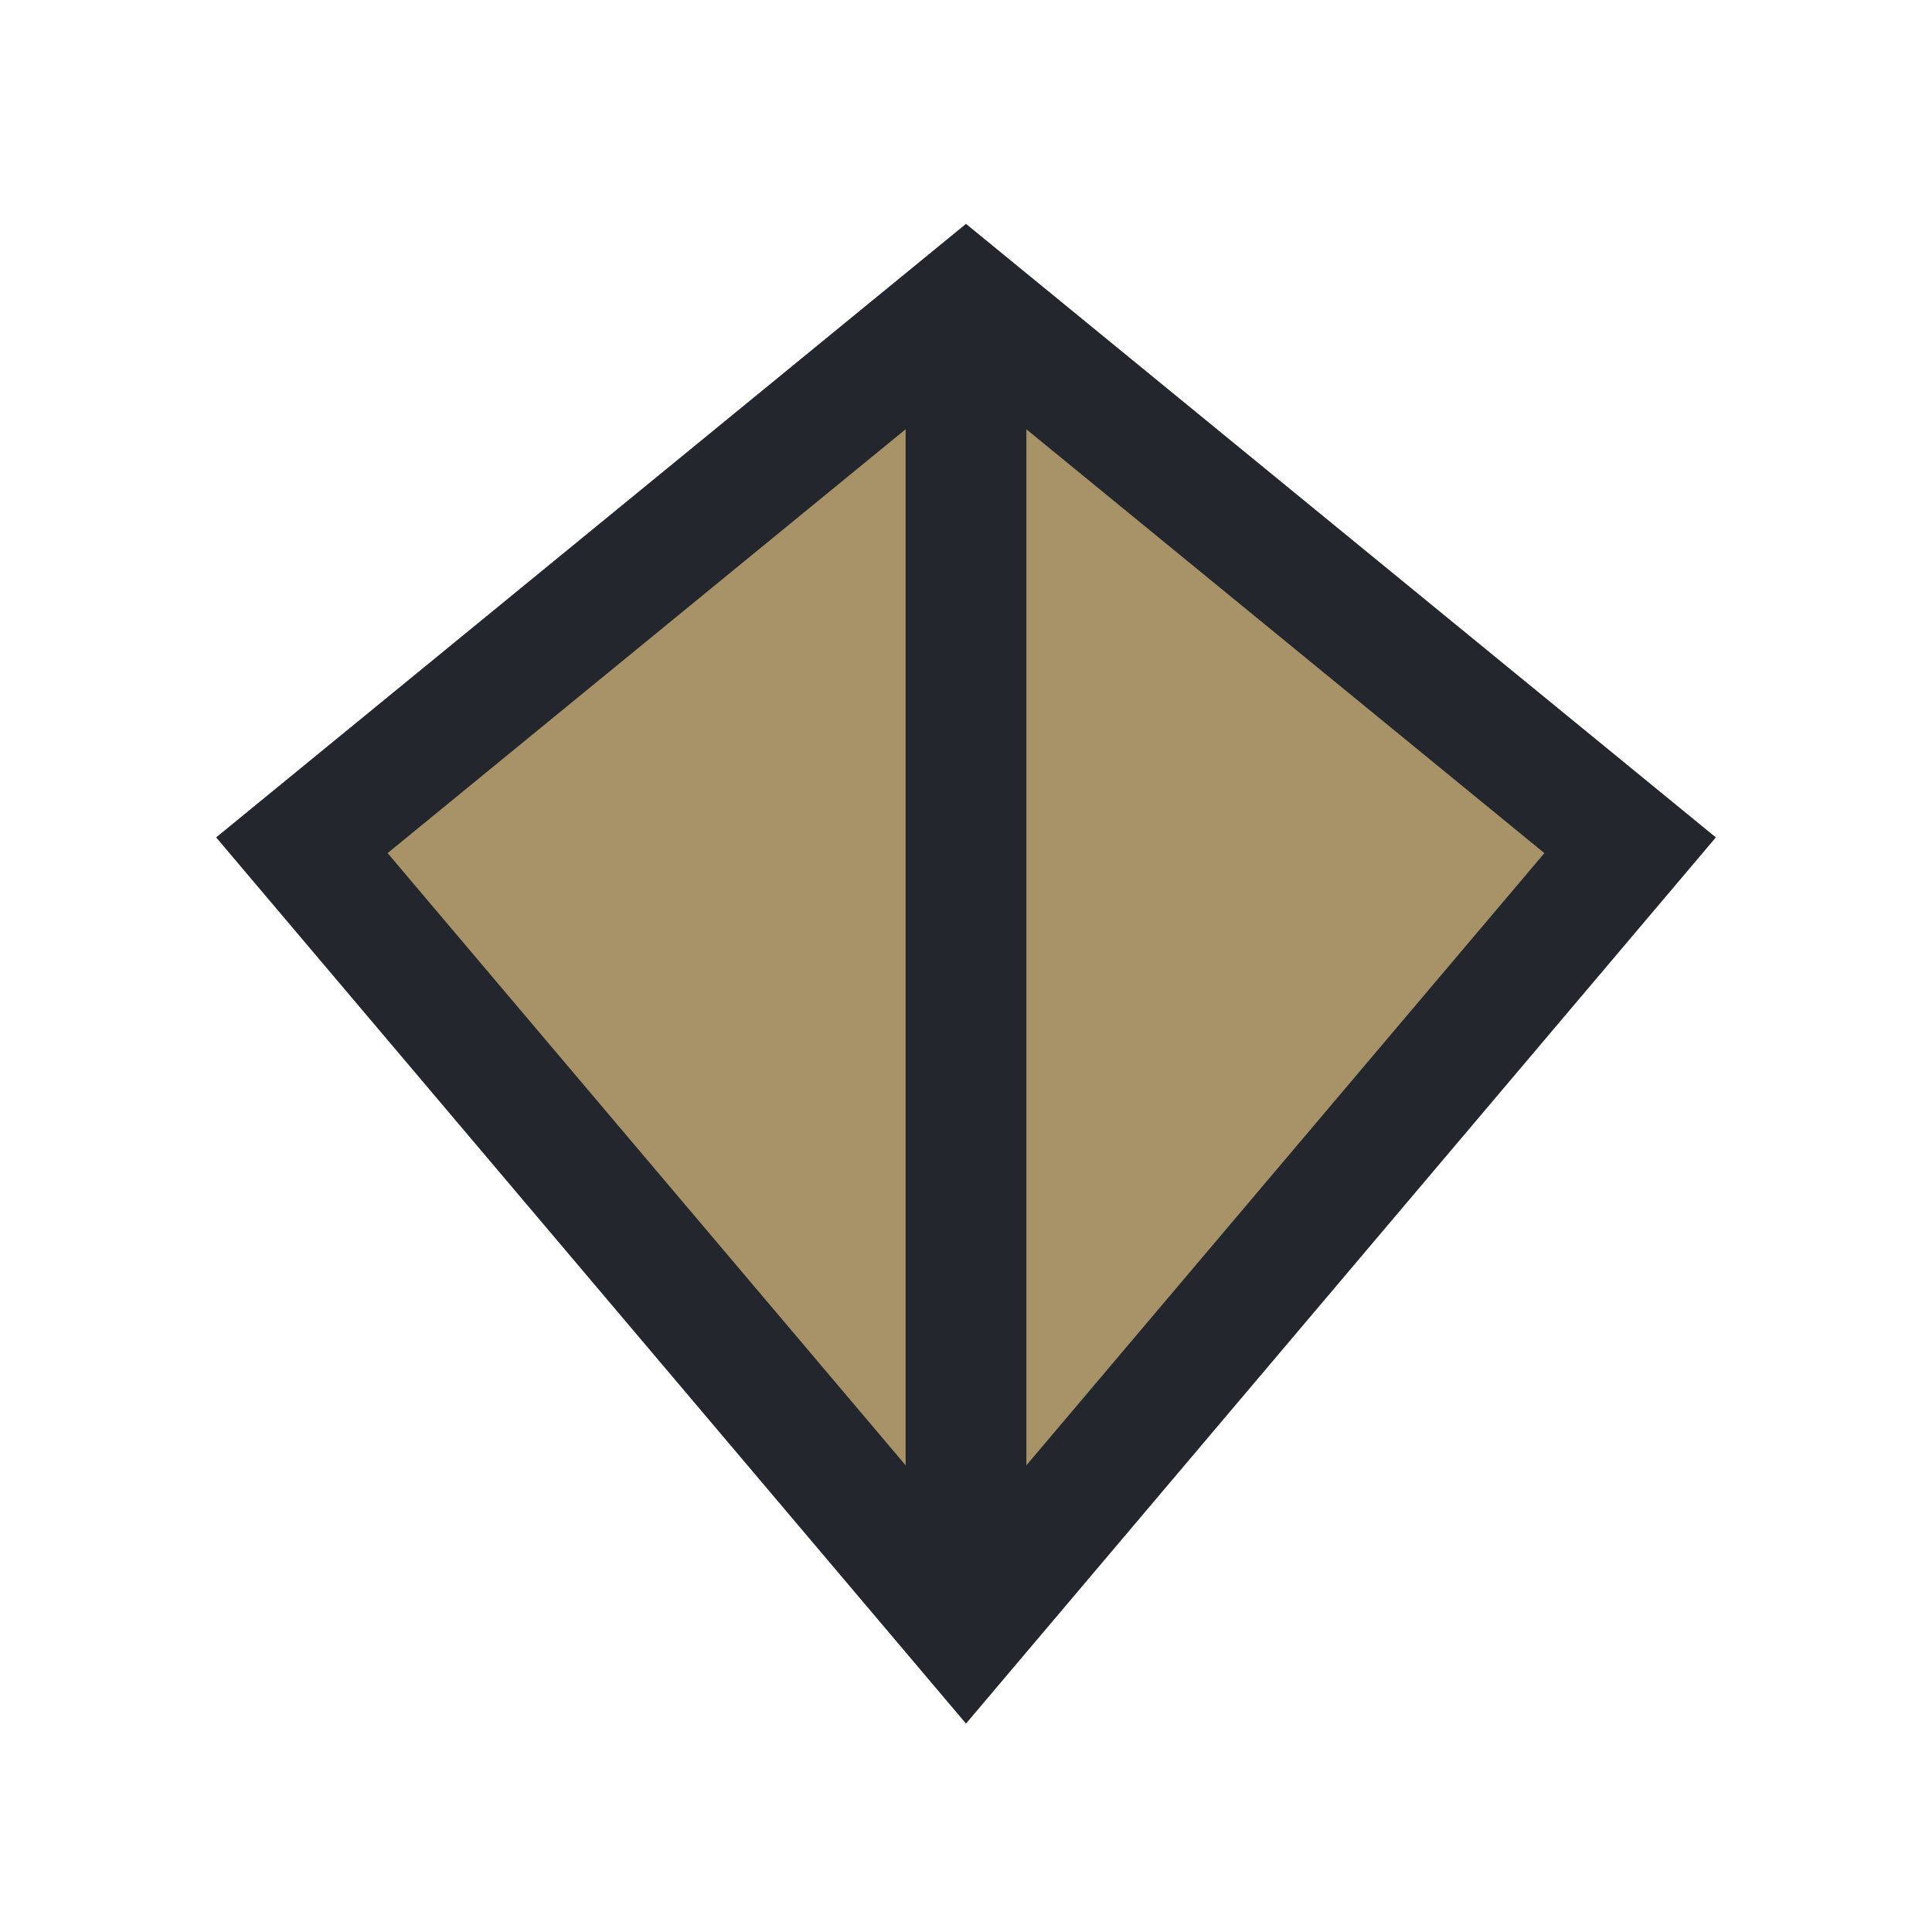 <?xml version="1.0" encoding="UTF-8"?>
<svg xmlns="http://www.w3.org/2000/svg" width="32" height="32" viewBox="0 0 32 32"><polygon points="16,5 27,14 16,27 5,14" fill="#A79367" stroke="#23272D" stroke-width="2"/><line x1="16" y1="5" x2="16" y2="27" stroke="#23272D" stroke-width="2"/></svg>